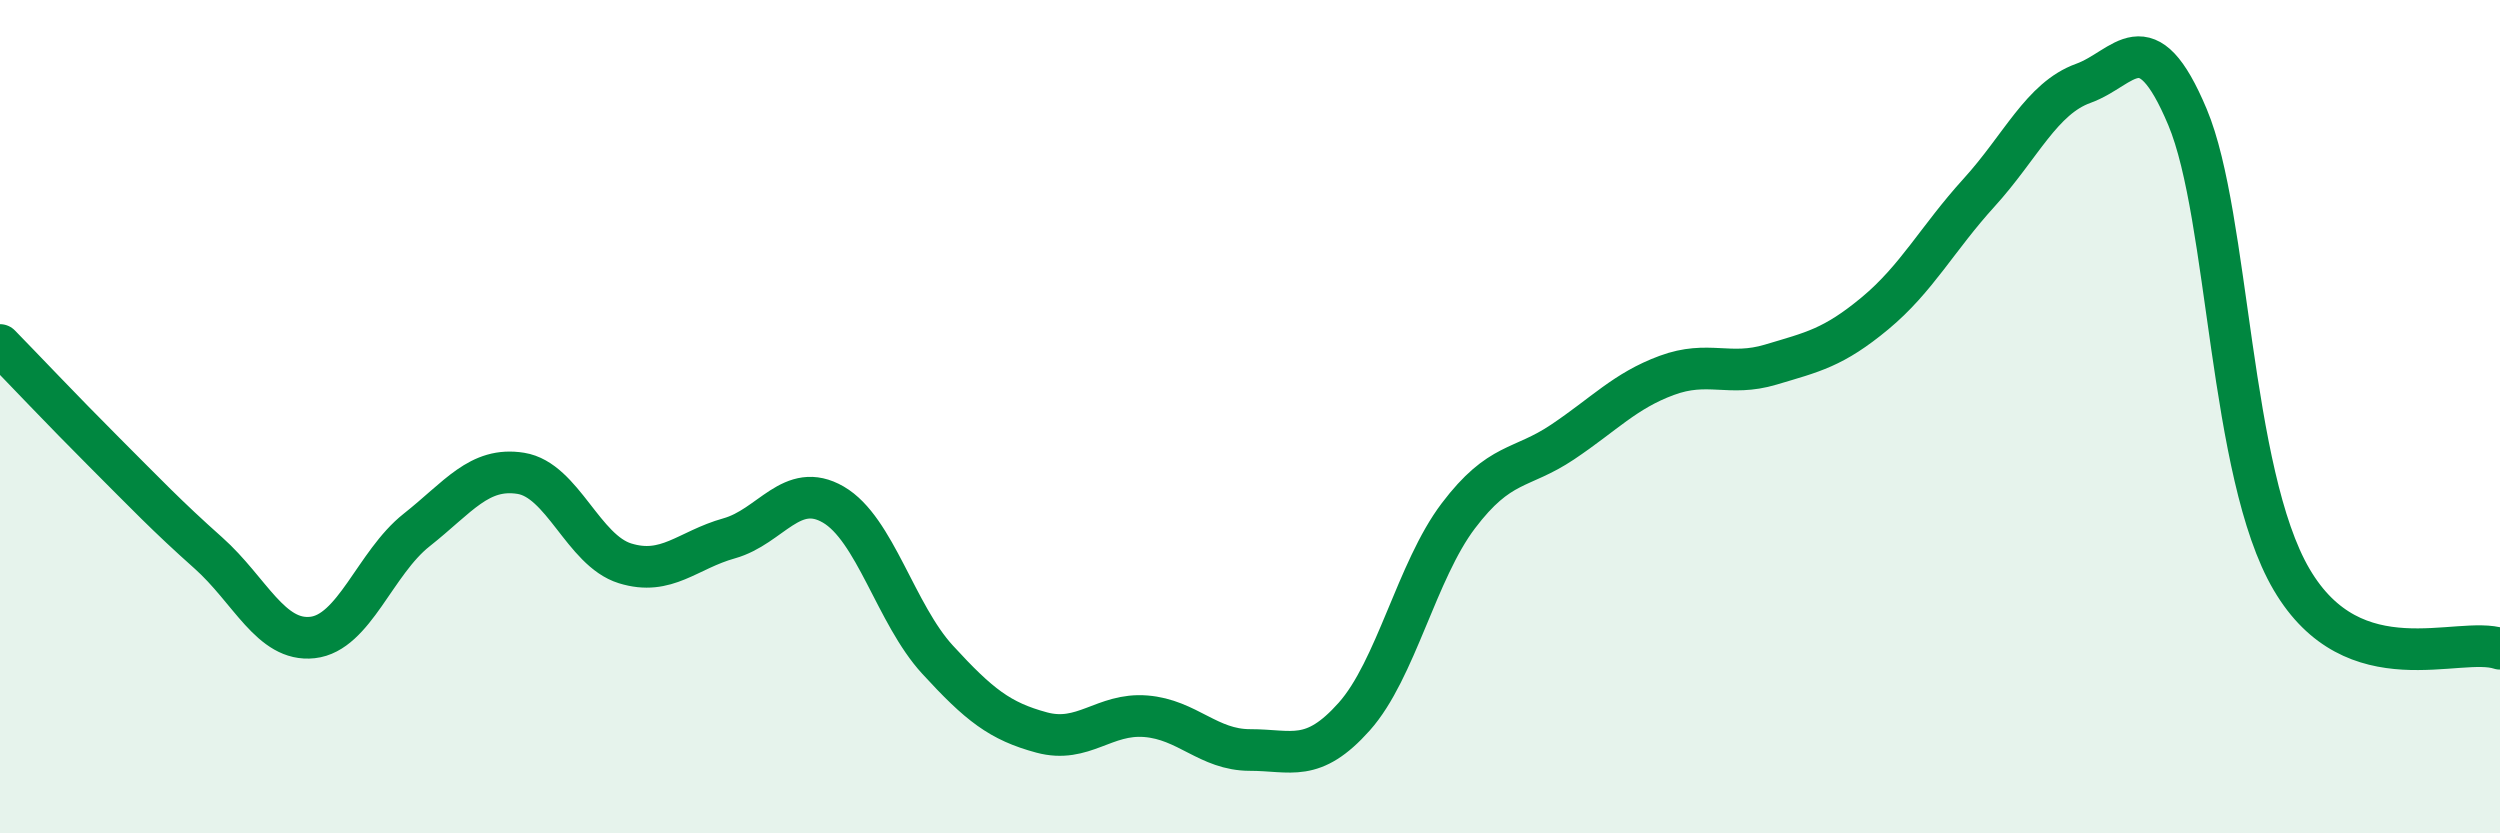 
    <svg width="60" height="20" viewBox="0 0 60 20" xmlns="http://www.w3.org/2000/svg">
      <path
        d="M 0,8.28 C 0.5,8.79 1.5,9.85 2.5,10.85 C 3.5,11.85 4,12.38 5,13.27 C 6,14.16 6.5,15.41 7.5,15.3 C 8.5,15.19 9,13.51 10,12.72 C 11,11.93 11.5,11.2 12.5,11.36 C 13.5,11.52 14,13.21 15,13.52 C 16,13.83 16.5,13.2 17.5,12.92 C 18.5,12.64 19,11.53 20,12.11 C 21,12.69 21.5,14.74 22.5,15.83 C 23.5,16.92 24,17.31 25,17.58 C 26,17.85 26.5,17.11 27.5,17.19 C 28.5,17.27 29,18 30,18 C 31,18 31.5,18.32 32.5,17.2 C 33.5,16.08 34,13.7 35,12.38 C 36,11.06 36.5,11.28 37.5,10.61 C 38.5,9.94 39,9.38 40,9.01 C 41,8.64 41.5,9.05 42.5,8.75 C 43.5,8.45 44,8.35 45,7.52 C 46,6.69 46.5,5.72 47.5,4.62 C 48.5,3.52 49,2.36 50,2 C 51,1.64 51.5,0.43 52.5,2.81 C 53.5,5.19 53.5,11.36 55,13.91 C 56.5,16.46 59,15.24 60,15.57L60 20L0 20Z"
        fill="#008740"
        opacity="0.1"
        stroke-linecap="round"
        stroke-linejoin="round"
      />
      <path
        d="M 0,8.28 C 0.5,8.79 1.5,9.85 2.5,10.85 C 3.5,11.85 4,12.38 5,13.27 C 6,14.16 6.5,15.41 7.5,15.3 C 8.5,15.19 9,13.51 10,12.72 C 11,11.93 11.5,11.2 12.5,11.36 C 13.5,11.52 14,13.21 15,13.52 C 16,13.83 16.5,13.2 17.5,12.92 C 18.5,12.64 19,11.53 20,12.11 C 21,12.69 21.5,14.74 22.5,15.83 C 23.5,16.92 24,17.31 25,17.58 C 26,17.85 26.5,17.11 27.5,17.19 C 28.5,17.27 29,18 30,18 C 31,18 31.5,18.32 32.5,17.2 C 33.5,16.08 34,13.7 35,12.38 C 36,11.06 36.5,11.28 37.5,10.61 C 38.5,9.94 39,9.38 40,9.01 C 41,8.64 41.5,9.05 42.5,8.75 C 43.5,8.45 44,8.35 45,7.52 C 46,6.69 46.5,5.72 47.5,4.62 C 48.5,3.52 49,2.36 50,2 C 51,1.64 51.5,0.43 52.5,2.81 C 53.5,5.19 53.5,11.36 55,13.91 C 56.5,16.46 59,15.24 60,15.57"
        stroke="#008740"
        stroke-width="1"
        fill="none"
        stroke-linecap="round"
        stroke-linejoin="round"
      />
    </svg>
  